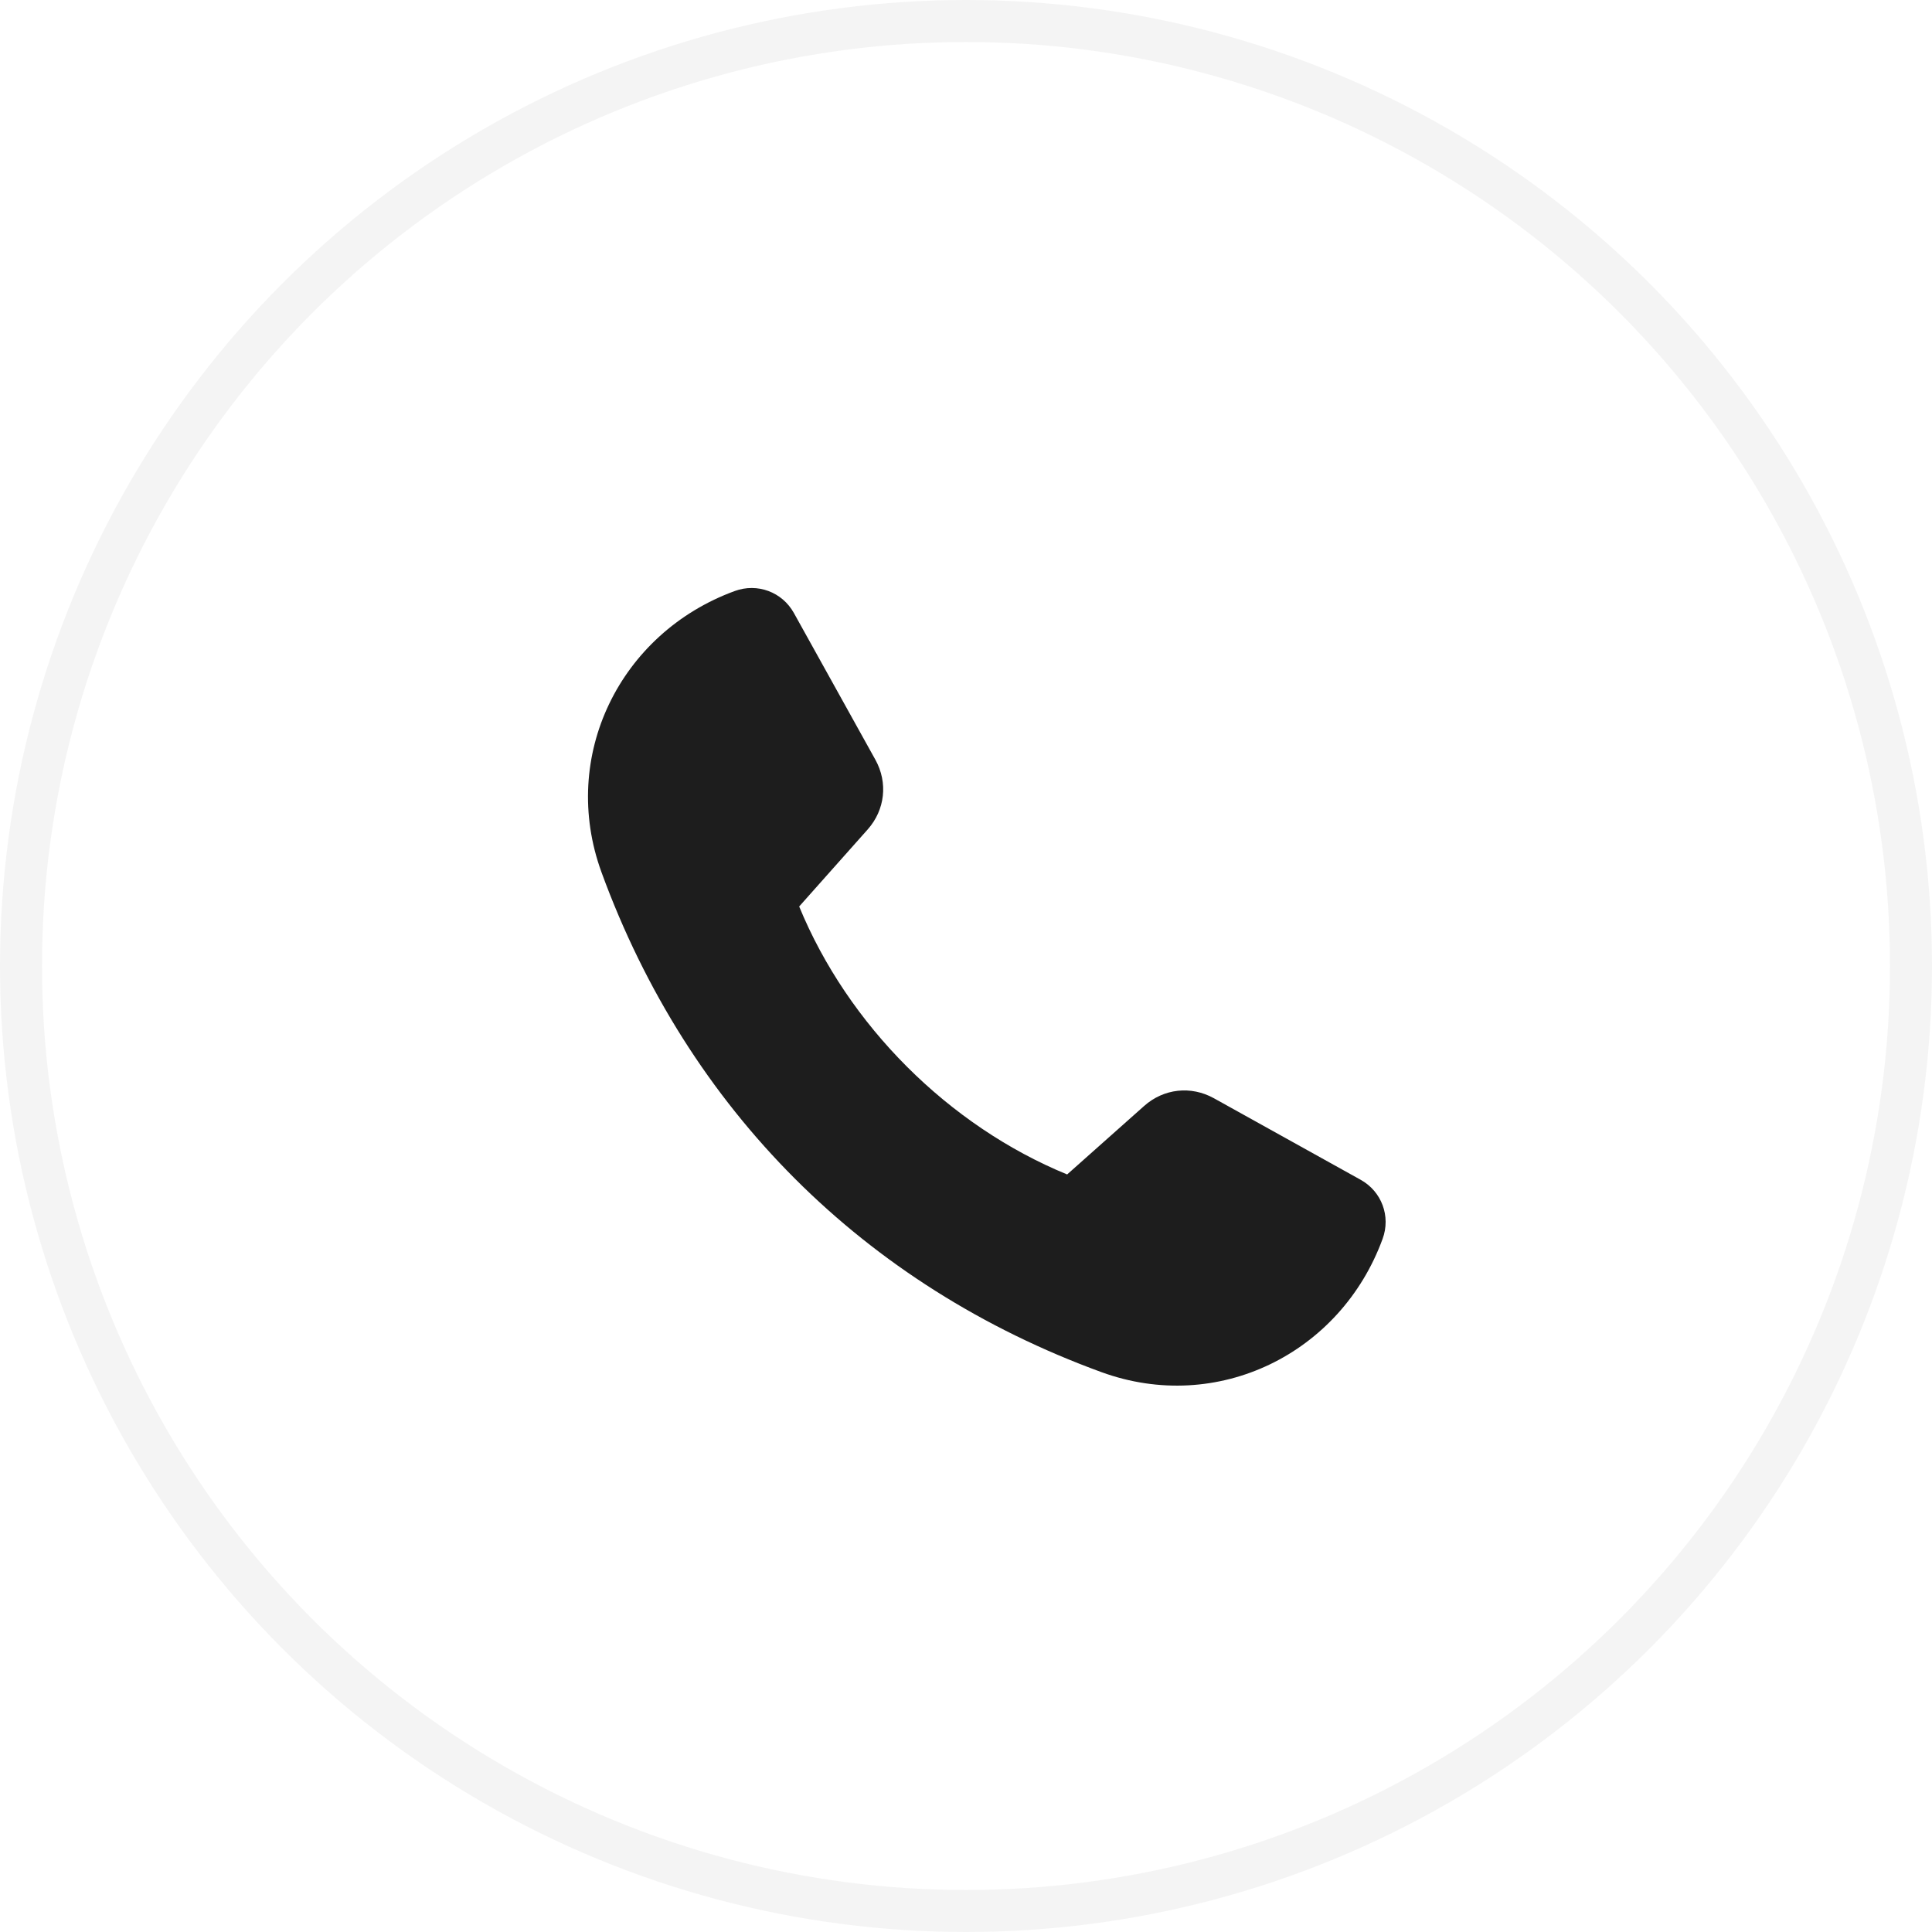 <?xml version="1.0" encoding="UTF-8"?> <svg xmlns="http://www.w3.org/2000/svg" width="46" height="46" viewBox="0 0 46 46" fill="none"><circle cx="23" cy="23" r="22.5" stroke="#1D1D1D" stroke-opacity="0.05"></circle><path fill-rule="evenodd" clip-rule="evenodd" d="M28.903 26.149C30.067 26.796 31.232 27.443 32.396 28.09C32.897 28.368 33.117 28.959 32.919 29.497C31.918 32.233 28.985 33.677 26.225 32.67C20.573 30.607 16.384 26.418 14.321 20.767C13.314 18.007 14.758 15.073 17.494 14.072C18.033 13.875 18.623 14.094 18.902 14.595C19.548 15.759 20.195 16.924 20.842 18.088C21.145 18.634 21.074 19.282 20.659 19.749C20.115 20.36 19.572 20.972 19.028 21.583C20.189 24.408 22.583 26.803 25.408 27.963C26.019 27.419 26.631 26.876 27.242 26.332C27.709 25.917 28.357 25.846 28.903 26.149Z" fill="#1D1D1D"></path></svg> 